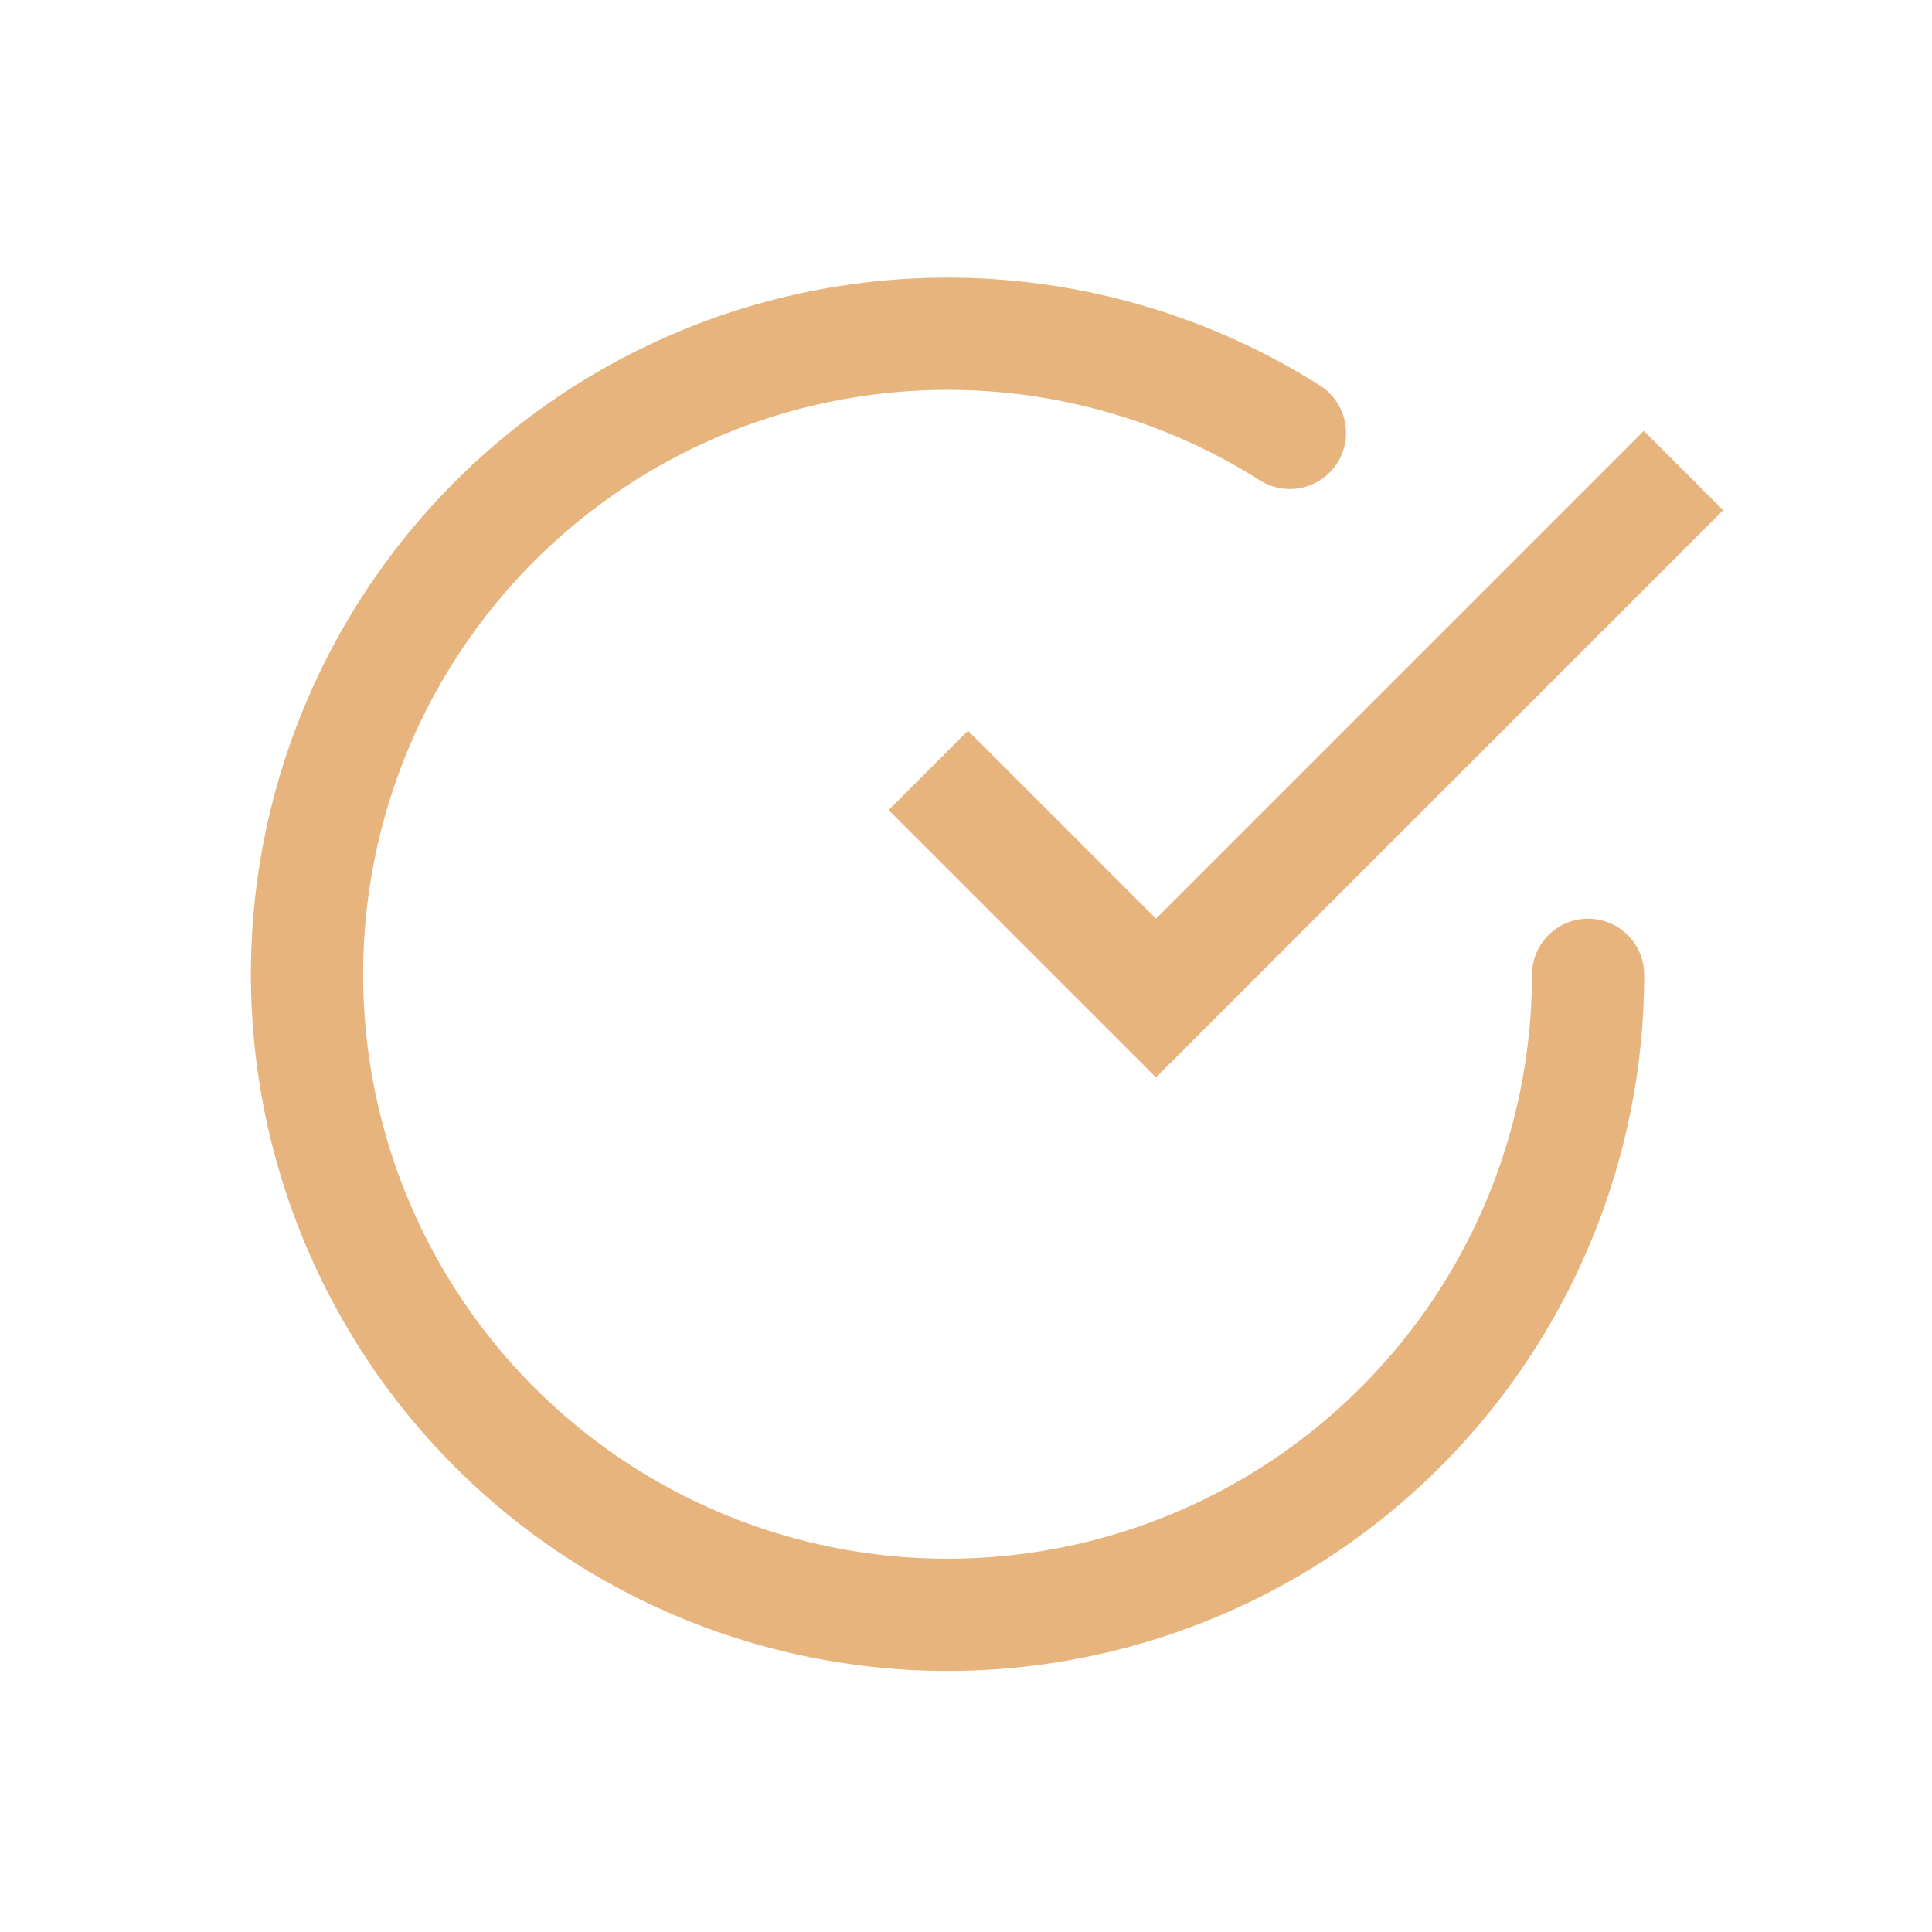 <svg xmlns="http://www.w3.org/2000/svg" viewBox="0 0 241 241"><defs><style>.cls-1,.cls-2{fill:none;stroke:#e7b47d;stroke-miterlimit:10;stroke-width:14px;}.cls-1{stroke-linecap:round;}</style></defs><title>icons</title><g id="Layer_8" data-name="Layer 8"><path class="cls-1" d="M198.1,121.6a79.9,79.9,0,1,1-37.2-67.6"/><polyline class="cls-2" points="115.8 96.1 144.2 124.5 210 58.7"/></g></svg>